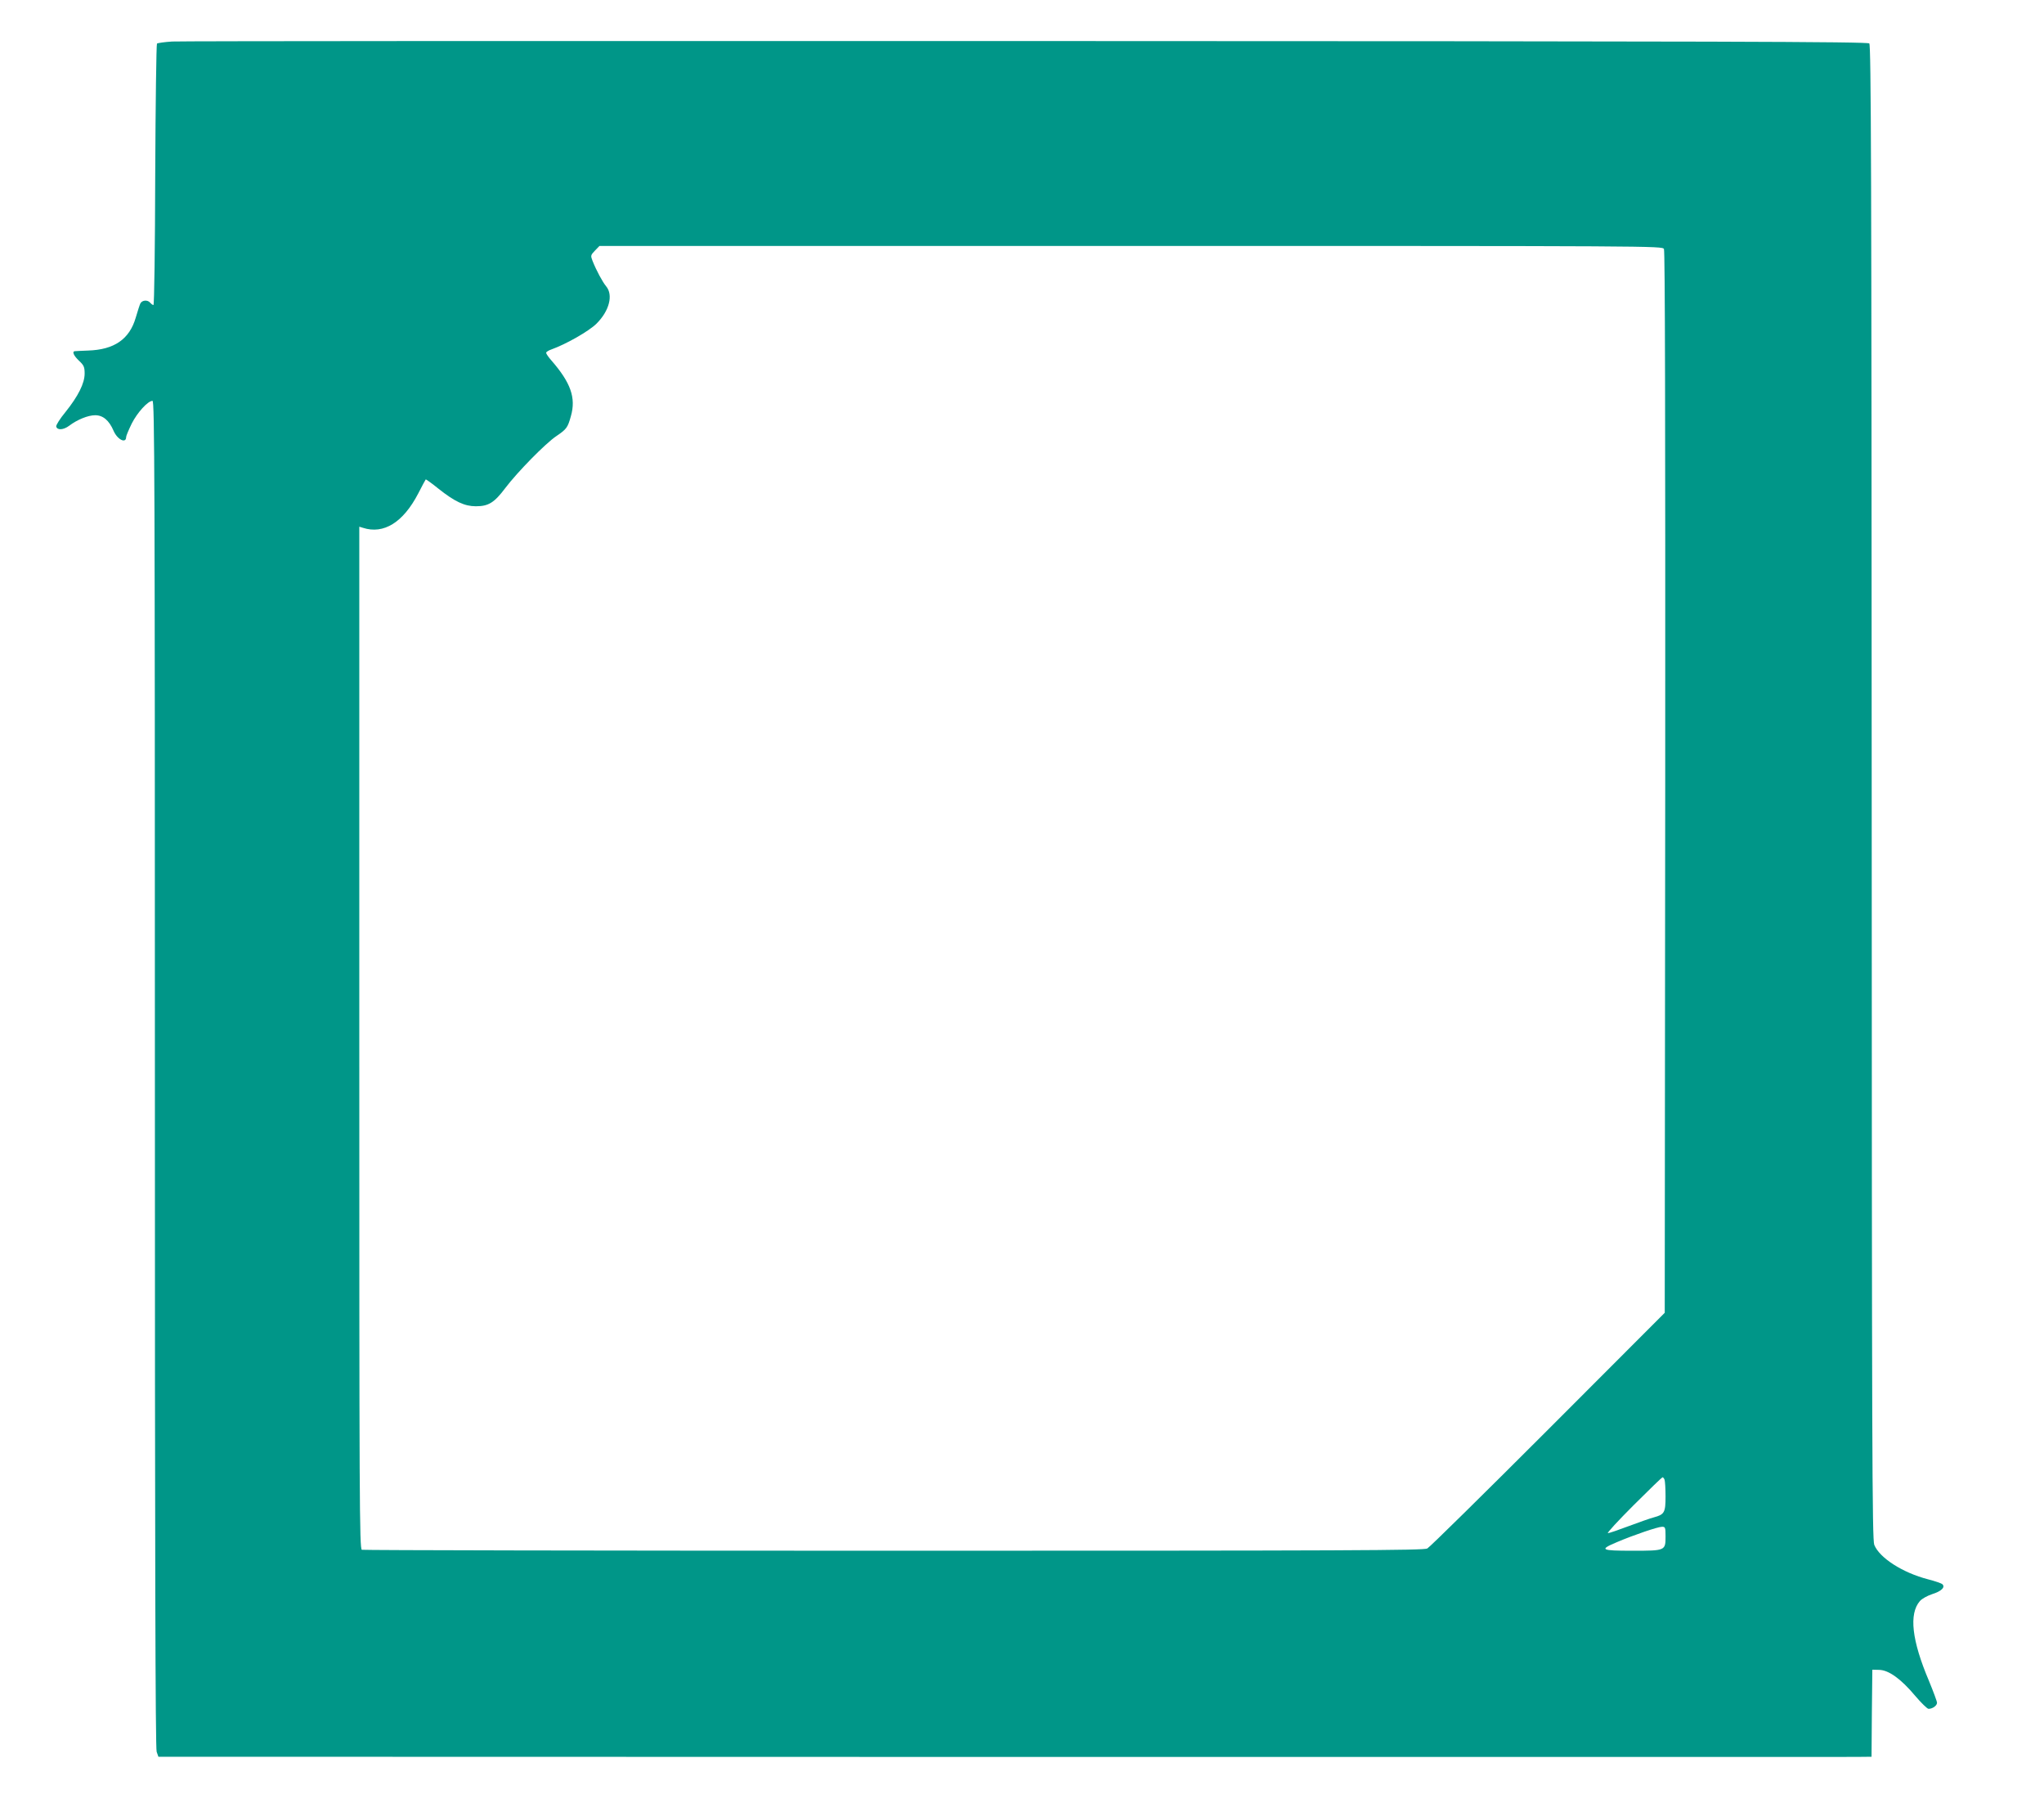 <?xml version="1.0" standalone="no"?>
<!DOCTYPE svg PUBLIC "-//W3C//DTD SVG 20010904//EN"
 "http://www.w3.org/TR/2001/REC-SVG-20010904/DTD/svg10.dtd">
<svg version="1.0" xmlns="http://www.w3.org/2000/svg"
 width="1280pt" height="1129pt" viewBox="0 0 1280 1129"
 preserveAspectRatio="xMidYMid meet">
<g transform="translate(0,1129) scale(0.1,-0.1)"
fill="#009688" stroke="none">
<path d="M1078 11030 c-47 -3 -90 -9 -95 -13 -4 -5 -9 -375 -11 -823 -1 -448
-6 -814 -11 -814 -5 0 -14 7 -21 15 -16 19 -50 16 -61 -5 -4 -8 -17 -48 -29
-89 -39 -135 -135 -201 -299 -206 -42 -2 -79 -3 -83 -4 -18 -2 -6 -29 27 -60
30 -28 35 -39 35 -80 0 -61 -40 -141 -120 -241 -34 -41 -59 -81 -58 -90 5 -25
45 -23 81 4 50 38 118 66 163 66 49 0 87 -32 115 -97 24 -56 79 -83 79 -39 0
7 16 45 35 84 35 69 101 142 130 142 13 0 15 -478 15 -4214 0 -3033 3 -4222
11 -4245 l11 -31 96 0 c209 -1 10443 -2 10534 -1 l98 1 2 273 3 272 43 -1 c59
-1 137 -57 224 -161 39 -46 77 -83 85 -83 25 0 53 20 53 38 0 9 -23 70 -50
136 -108 254 -127 421 -57 501 12 14 46 33 76 43 58 18 84 43 65 62 -6 6 -47
20 -90 31 -159 41 -304 134 -337 216 -13 34 -15 597 -16 4713 -1 3880 -4 4677
-15 4688 -11 11 -907 14 -5277 15 -2895 1 -5303 0 -5351 -3z m9342 -1299 c7
-14 9 -1057 8 -3340 l-3 -3321 -730 -731 c-401 -401 -742 -737 -757 -745 -23
-12 -481 -14 -3342 -14 -1823 0 -3321 3 -3330 6 -15 6 -16 297 -16 3206 l0
3200 23 -7 c130 -42 252 34 346 215 24 47 45 86 47 88 1 2 38 -24 81 -59 101
-80 162 -109 233 -109 79 0 115 22 185 115 74 98 252 280 320 325 63 43 70 52
90 124 33 115 -1 210 -122 349 -18 20 -33 42 -33 48 0 5 15 15 33 21 90 32
235 114 283 162 80 80 105 179 60 233 -23 28 -61 98 -86 161 -12 31 -11 35 15
62 l29 30 3328 0 c3284 0 3327 0 3338 -19z m4 -7707 c3 -9 6 -55 6 -104 0
-101 -7 -113 -73 -131 -23 -6 -94 -31 -158 -55 -64 -24 -122 -44 -130 -44 -8
0 65 79 161 175 96 96 178 175 181 175 4 0 10 -7 13 -16z m6 -353 c0 -91 0
-91 -207 -91 -199 0 -211 6 -97 54 106 45 256 96 282 96 20 0 22 -4 22 -59z"/>
</g>
</svg>
